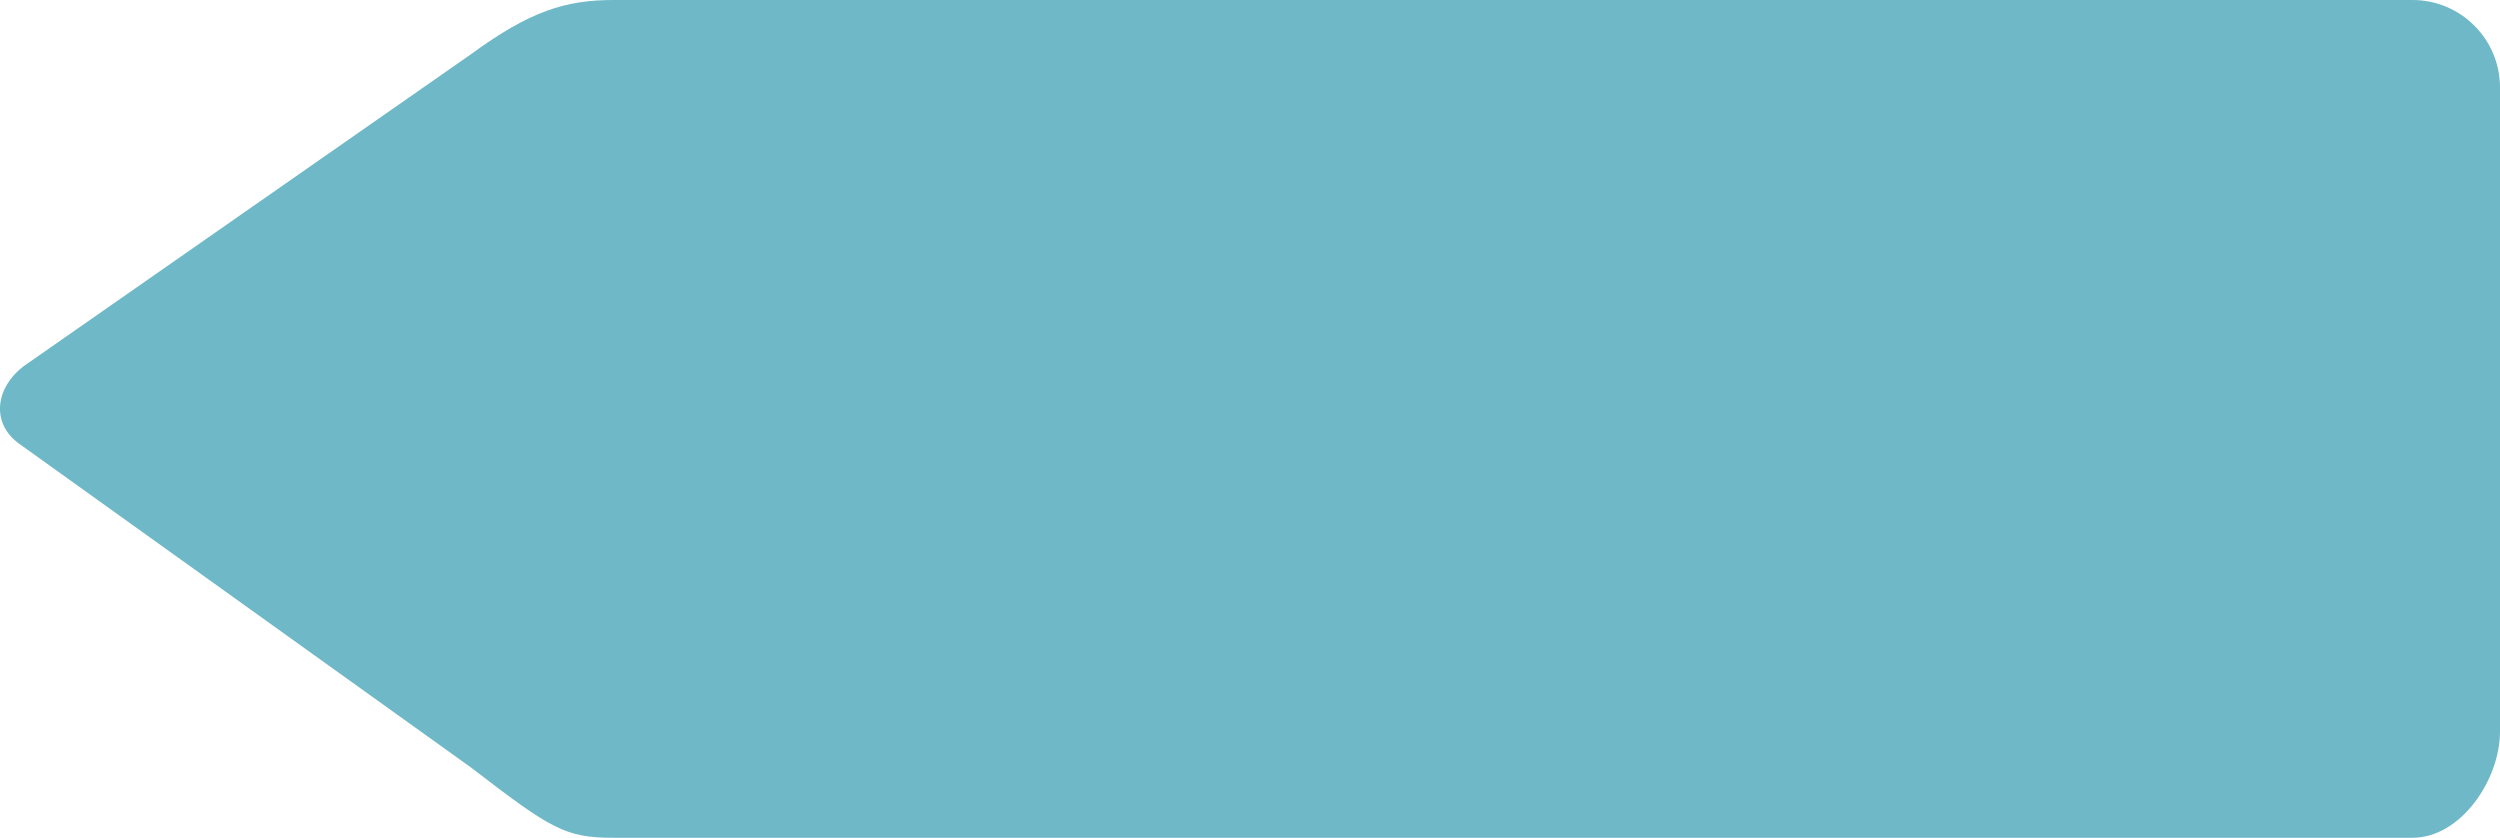 <?xml version="1.0" encoding="iso-8859-1"?>
<!-- Generator: Adobe Illustrator 27.5.0, SVG Export Plug-In . SVG Version: 6.00 Build 0)  -->
<svg version="1.1" baseProfile="tiny" id="Layer_1" xmlns="http://www.w3.org/2000/svg" xmlns:xlink="http://www.w3.org/1999/xlink"
	 x="0px" y="0px" width="108.083px" height="36.22px" viewBox="0 0 108.083 36.22" overflow="visible" xml:space="preserve">
<path fill="#6EB8C7" d="M104.298,36.22H26.532c-2.091,0-2.692-0.364-6.173-3.041L0.802,19.165c-1.208-0.895-0.983-2.419,0.216-3.33
	L20.359,2.347C22.913,0.481,24.442,0,26.532,0h77.766c2.091,0,3.785,1.695,3.785,3.785v27.836
	C108.083,33.712,106.389,36.22,104.298,36.22z"/>
</svg>
